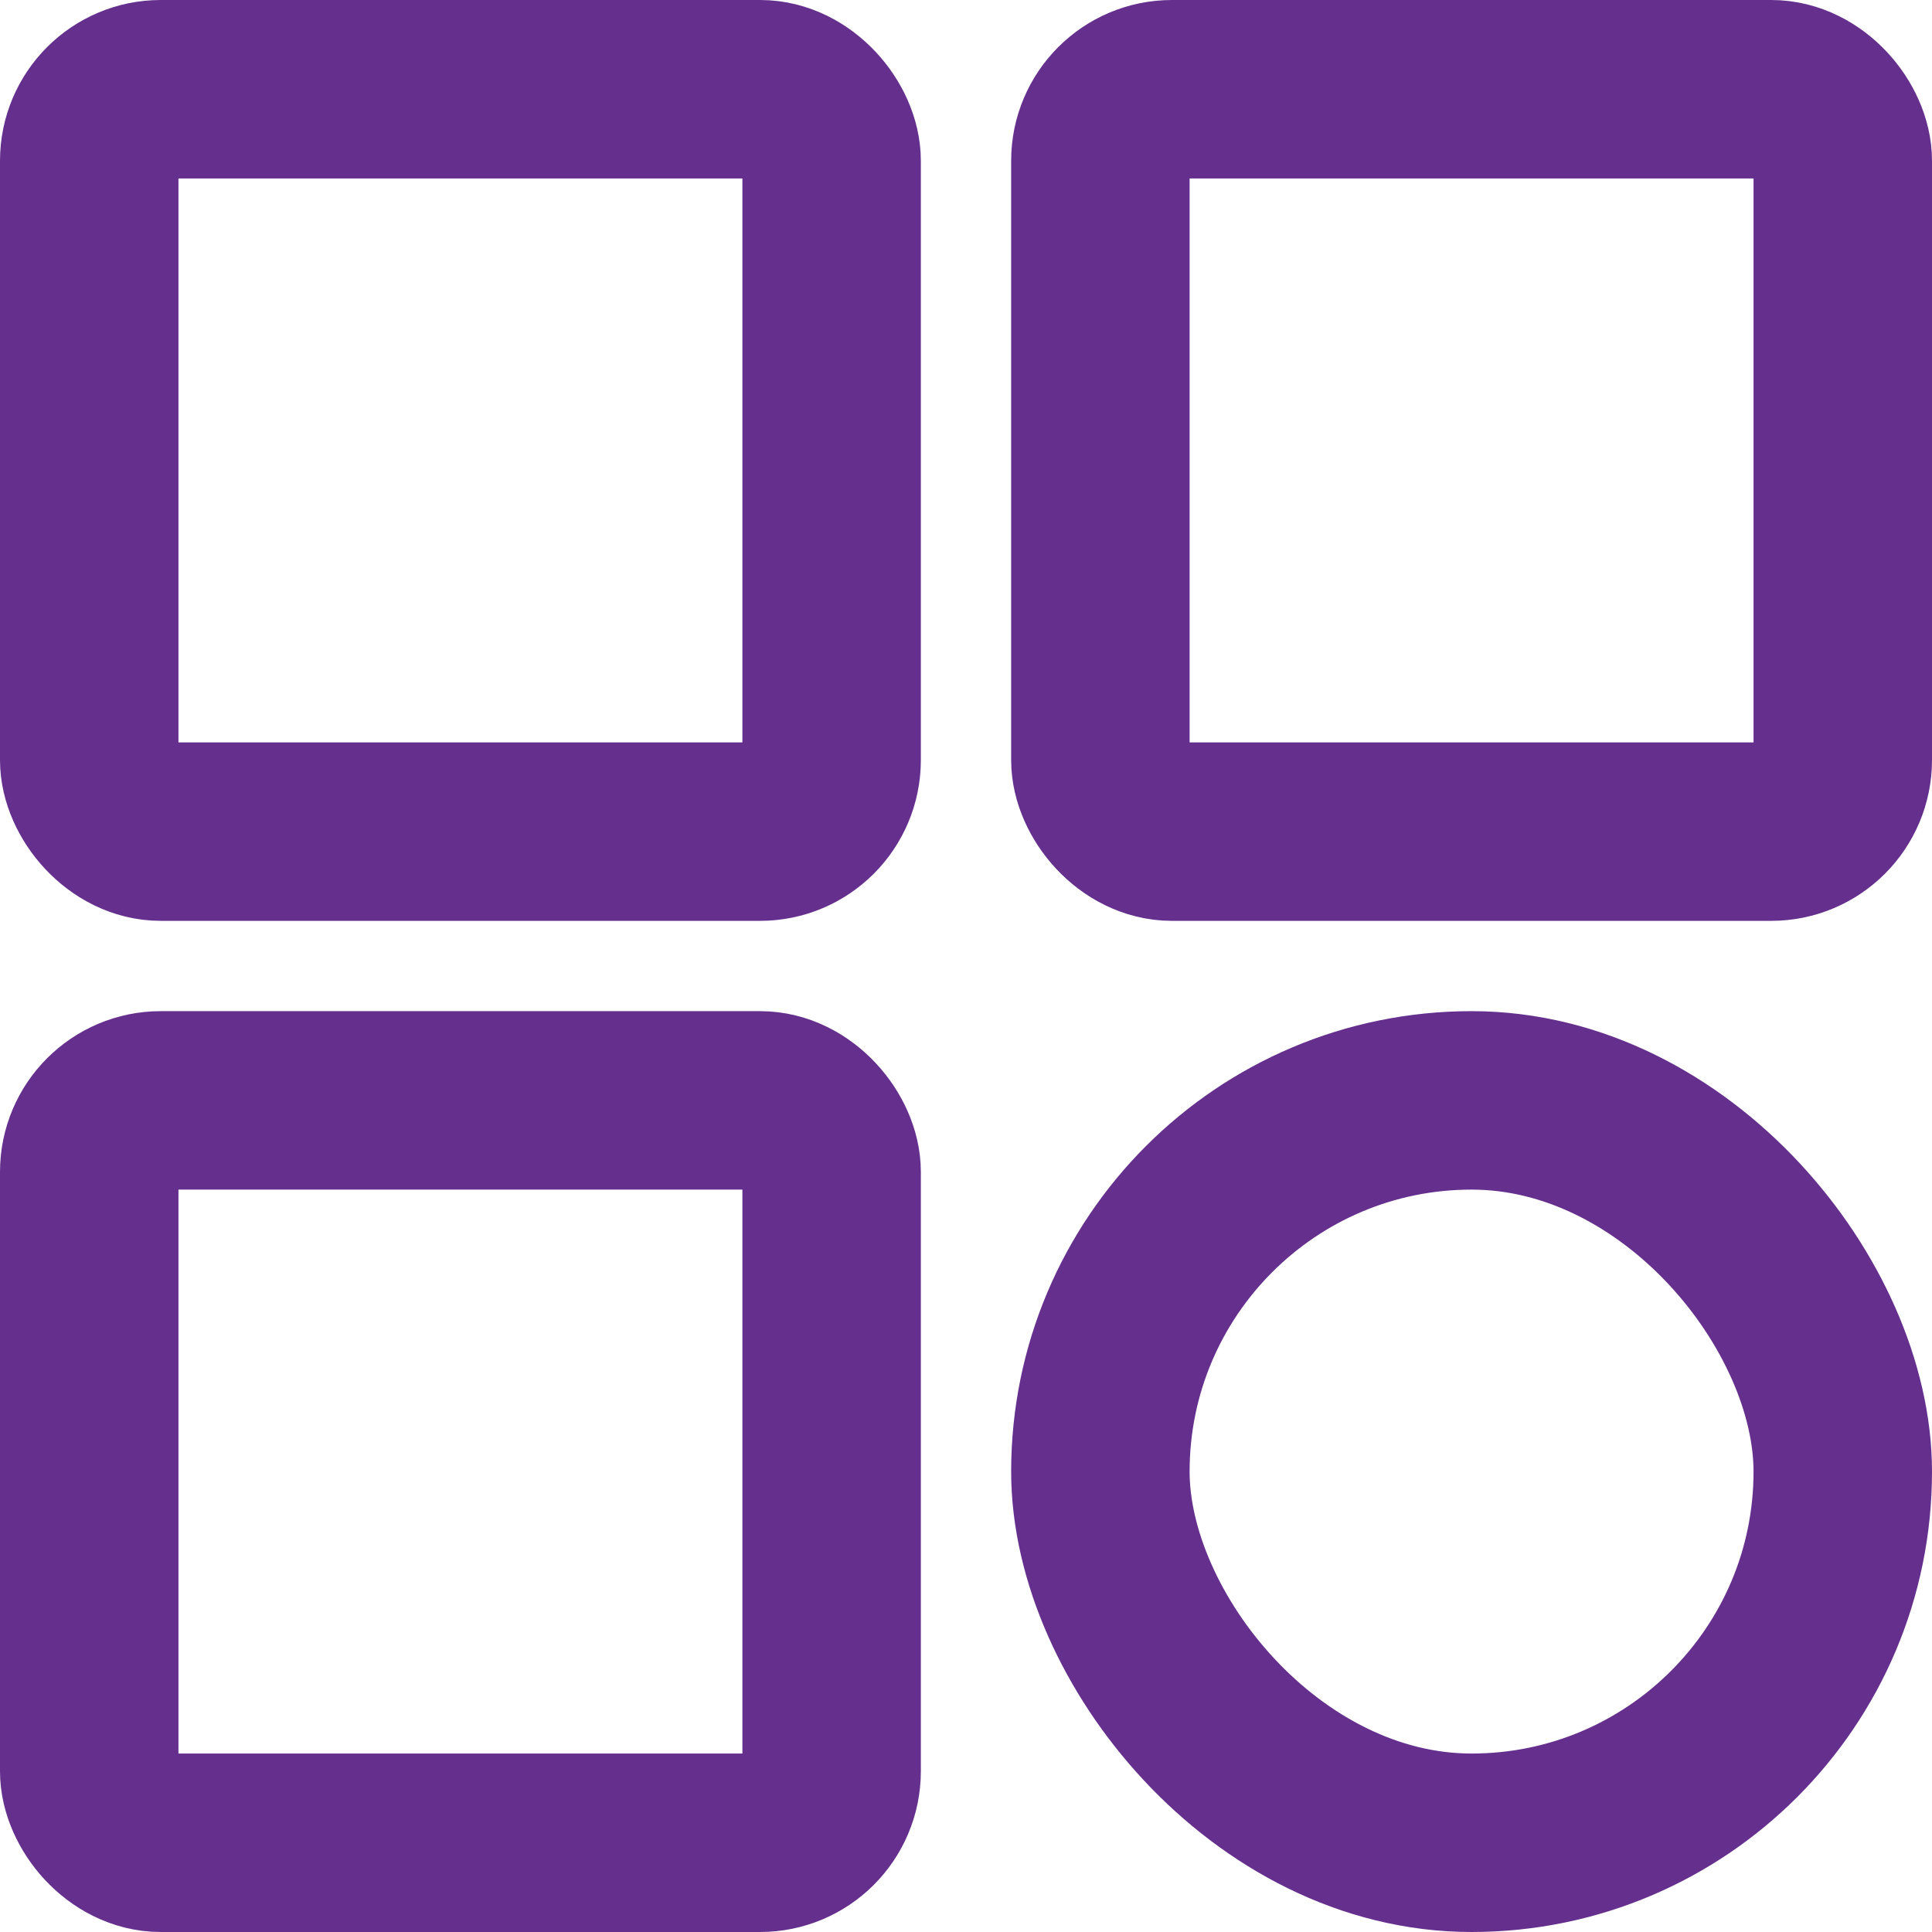 <svg xmlns="http://www.w3.org/2000/svg" id="Layer_2" data-name="Layer 2" viewBox="0 0 108.26 108.26"><defs><style>      .cls-1 {        fill: none;        stroke: #652f8e;        stroke-miterlimit: 10;        stroke-width: 10px;      }    </style></defs><g id="Layer_1-2" data-name="Layer 1"><g><rect class="cls-1" x="5" y="5" width="41.6" height="41.6" rx="4.01" ry="4.01"></rect><rect class="cls-1" x="5" y="61.66" width="41.6" height="41.6" rx="4.01" ry="4.01"></rect><rect class="cls-1" x="61.66" y="61.66" width="41.6" height="41.6" rx="20.8" ry="20.8"></rect><rect class="cls-1" x="61.66" y="5" width="41.6" height="41.6" rx="4.01" ry="4.01"></rect></g></g></svg>